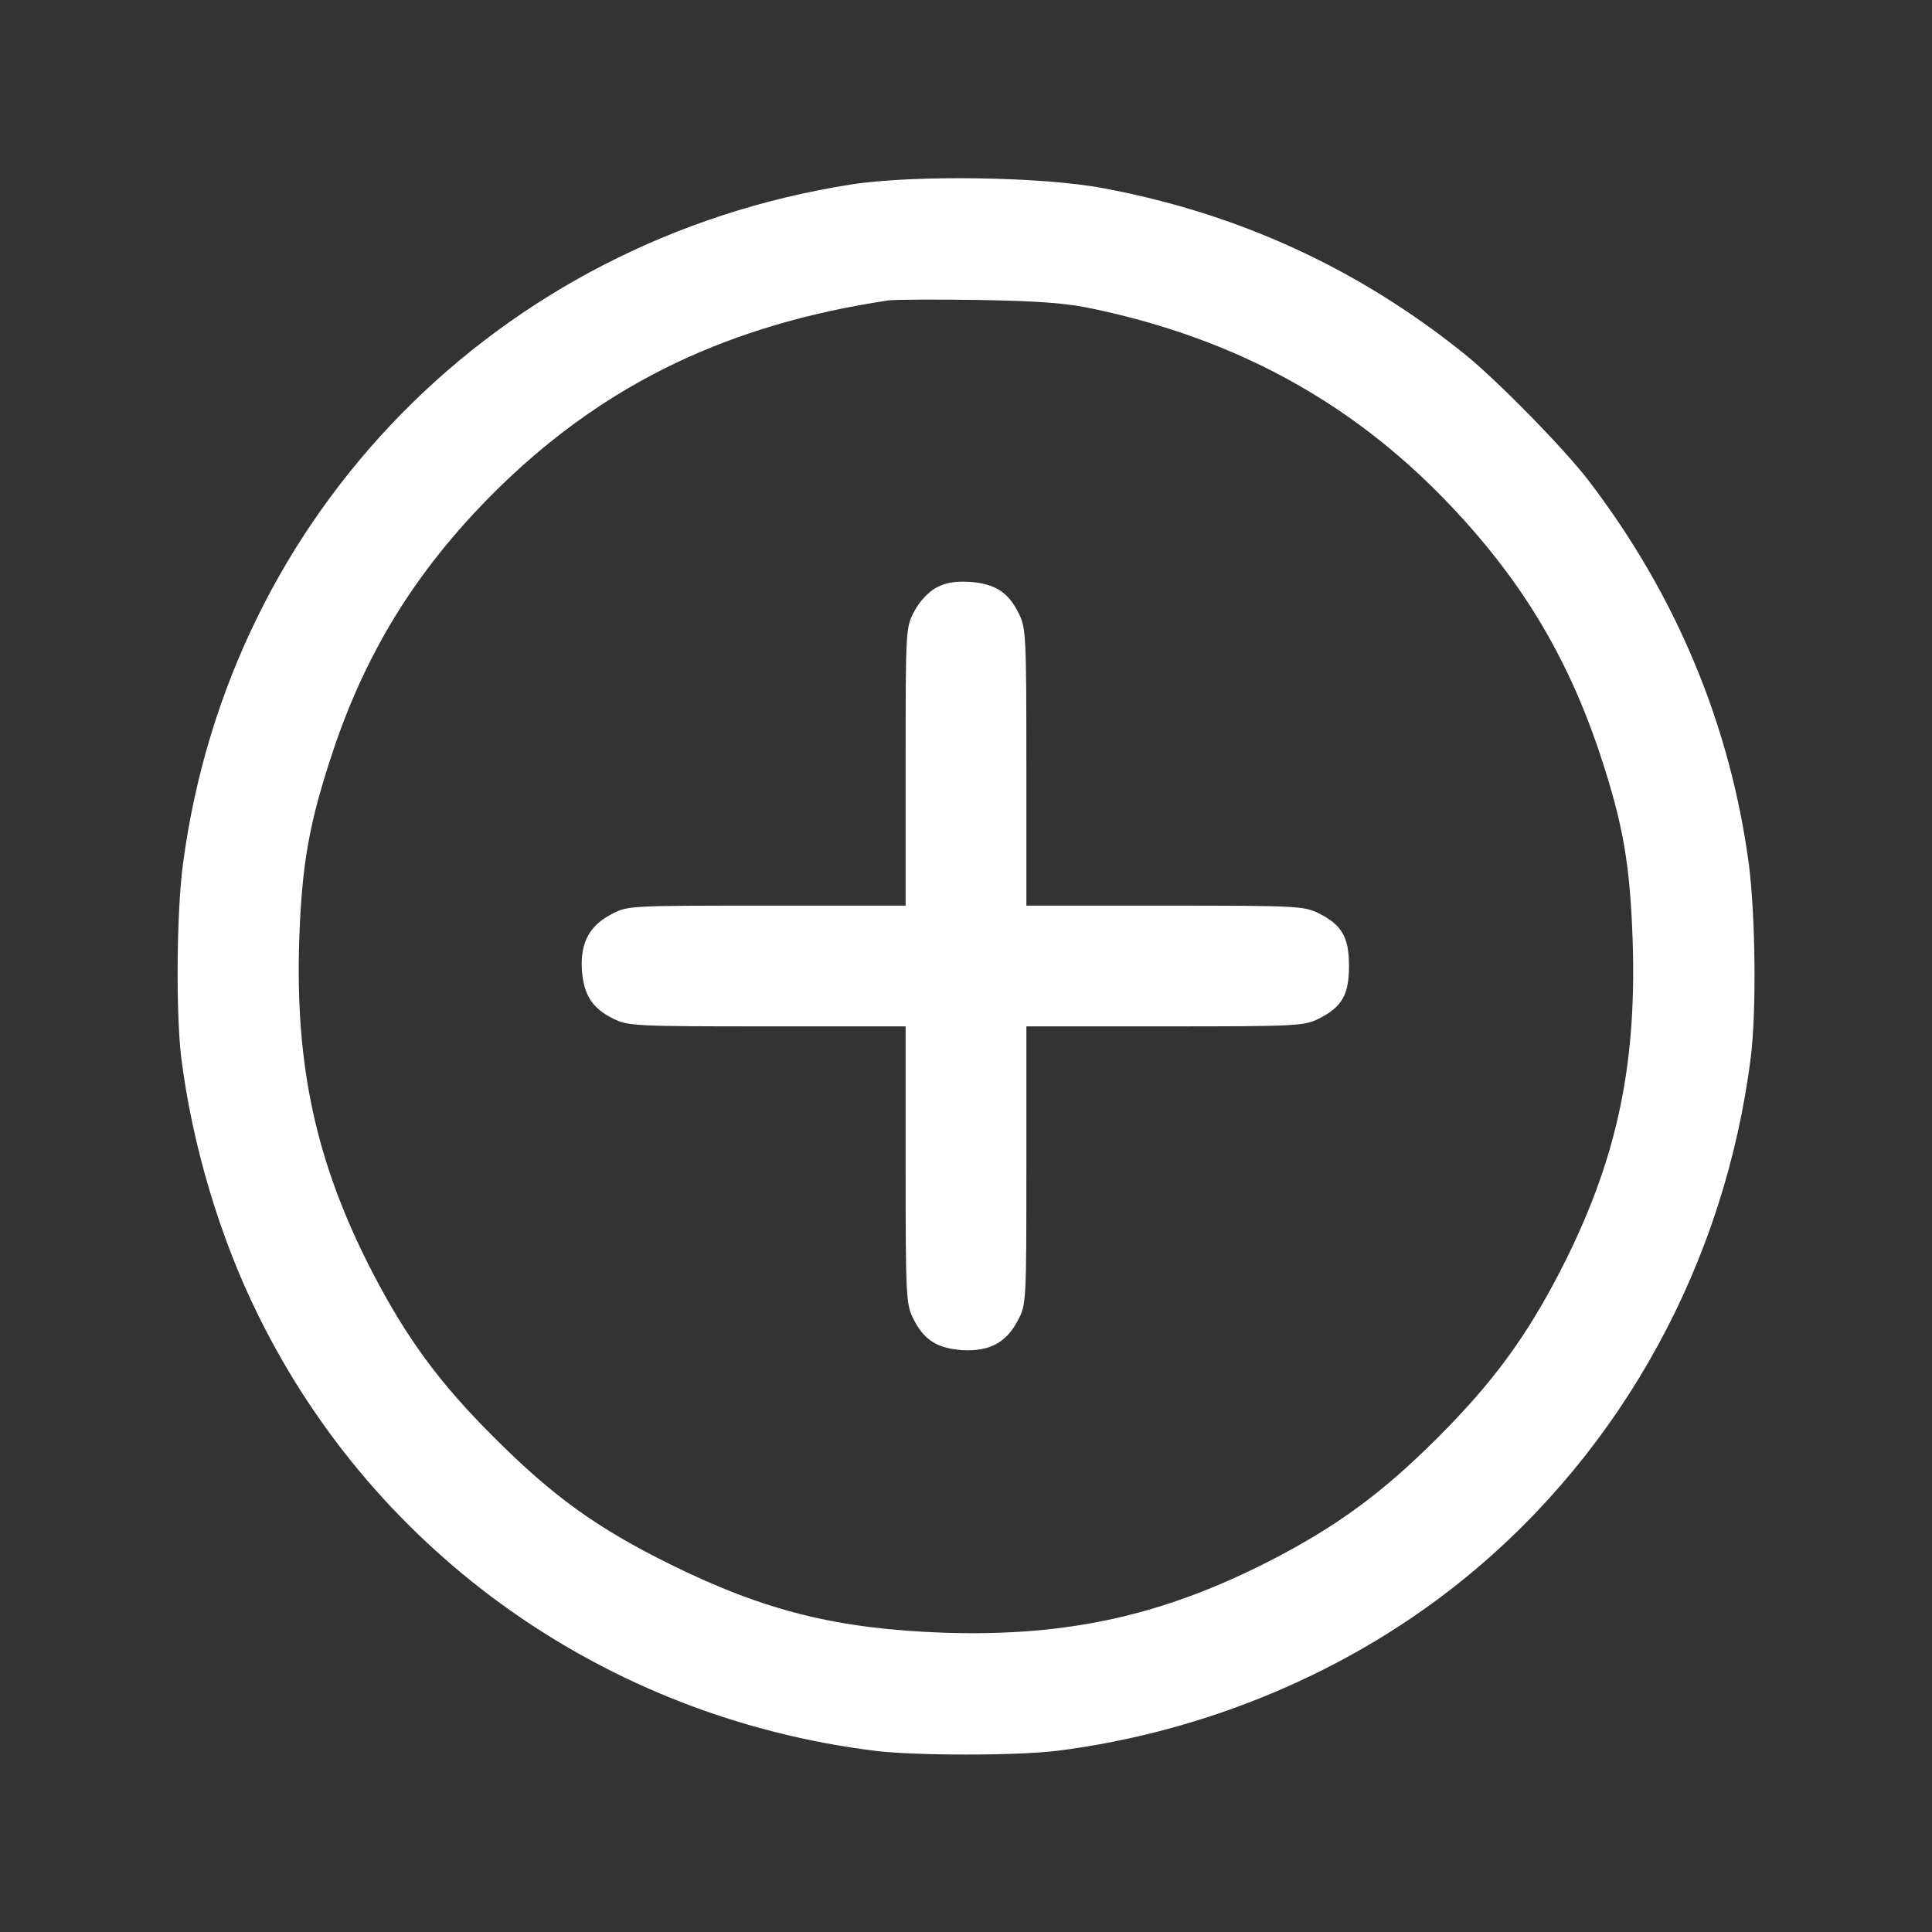 <?xml version="1.0" standalone="no"?>
<!DOCTYPE svg PUBLIC "-//W3C//DTD SVG 20010904//EN"
 "http://www.w3.org/TR/2001/REC-SVG-20010904/DTD/svg10.dtd">
<svg version="1.0" xmlns="http://www.w3.org/2000/svg"
 width="50pt" height="50pt" viewBox="0 0 512 512"
 preserveAspectRatio="xMidYMid meet">

<rect x="0" y="0" width="512" height="512" fill="#333333" stroke="none"/>

<g transform="translate(0,512) scale(0.1,-0.1)"
fill="#ffffff" stroke="none">
<path d="M2255 4631 c-936 -147 -1647 -870 -1770 -1800 -17 -125 -19 -392 -5
-511 29 -234 103 -482 206 -689 313 -633 923 -1063 1634 -1151 109 -13 371
-13 480 0 398 50 782 212 1085 460 416 340 687 836 755 1380 15 123 12 371 -5
507 -49 370 -192 714 -424 1018 -64 84 -242 266 -330 337 -281 226 -598 372
-956 439 -162 31 -504 36 -670 10z m645 -330 c372 -79 674 -243 926 -502 200
-206 326 -413 414 -677 62 -188 80 -292 87 -502 10 -333 -45 -583 -193 -870
-90 -174 -178 -294 -324 -440 -146 -146 -266 -234 -440 -324 -286 -147 -538
-203 -865 -193 -286 10 -477 57 -730 182 -194 96 -310 180 -465 335 -146 145
-234 266 -324 440 -148 287 -204 543 -193 879 7 201 26 309 88 496 92 278 234
502 451 712 280 270 603 424 1023 487 17 2 125 3 240 1 163 -3 231 -8 305 -24z"/>
<path d="M2480 3562 c-20 -11 -44 -37 -57 -62 -23 -43 -23 -48 -23 -412 l0
-368 -368 0 c-364 0 -369 0 -412 -23 -59 -31 -82 -76 -78 -147 5 -67 27 -102
84 -130 38 -19 60 -20 407 -20 l367 0 0 -367 c0 -347 1 -369 20 -407 28 -57
63 -79 130 -84 71 -4 116 19 147 78 23 43 23 48 23 412 l0 368 367 0 c347 0
369 1 407 20 62 31 81 63 81 140 0 77 -19 109 -81 140 -38 19 -60 20 -407 20
l-367 0 0 367 c0 347 -1 369 -20 407 -28 57 -63 79 -130 84 -41 2 -64 -2 -90
-16z"/>
</g>
</svg>
